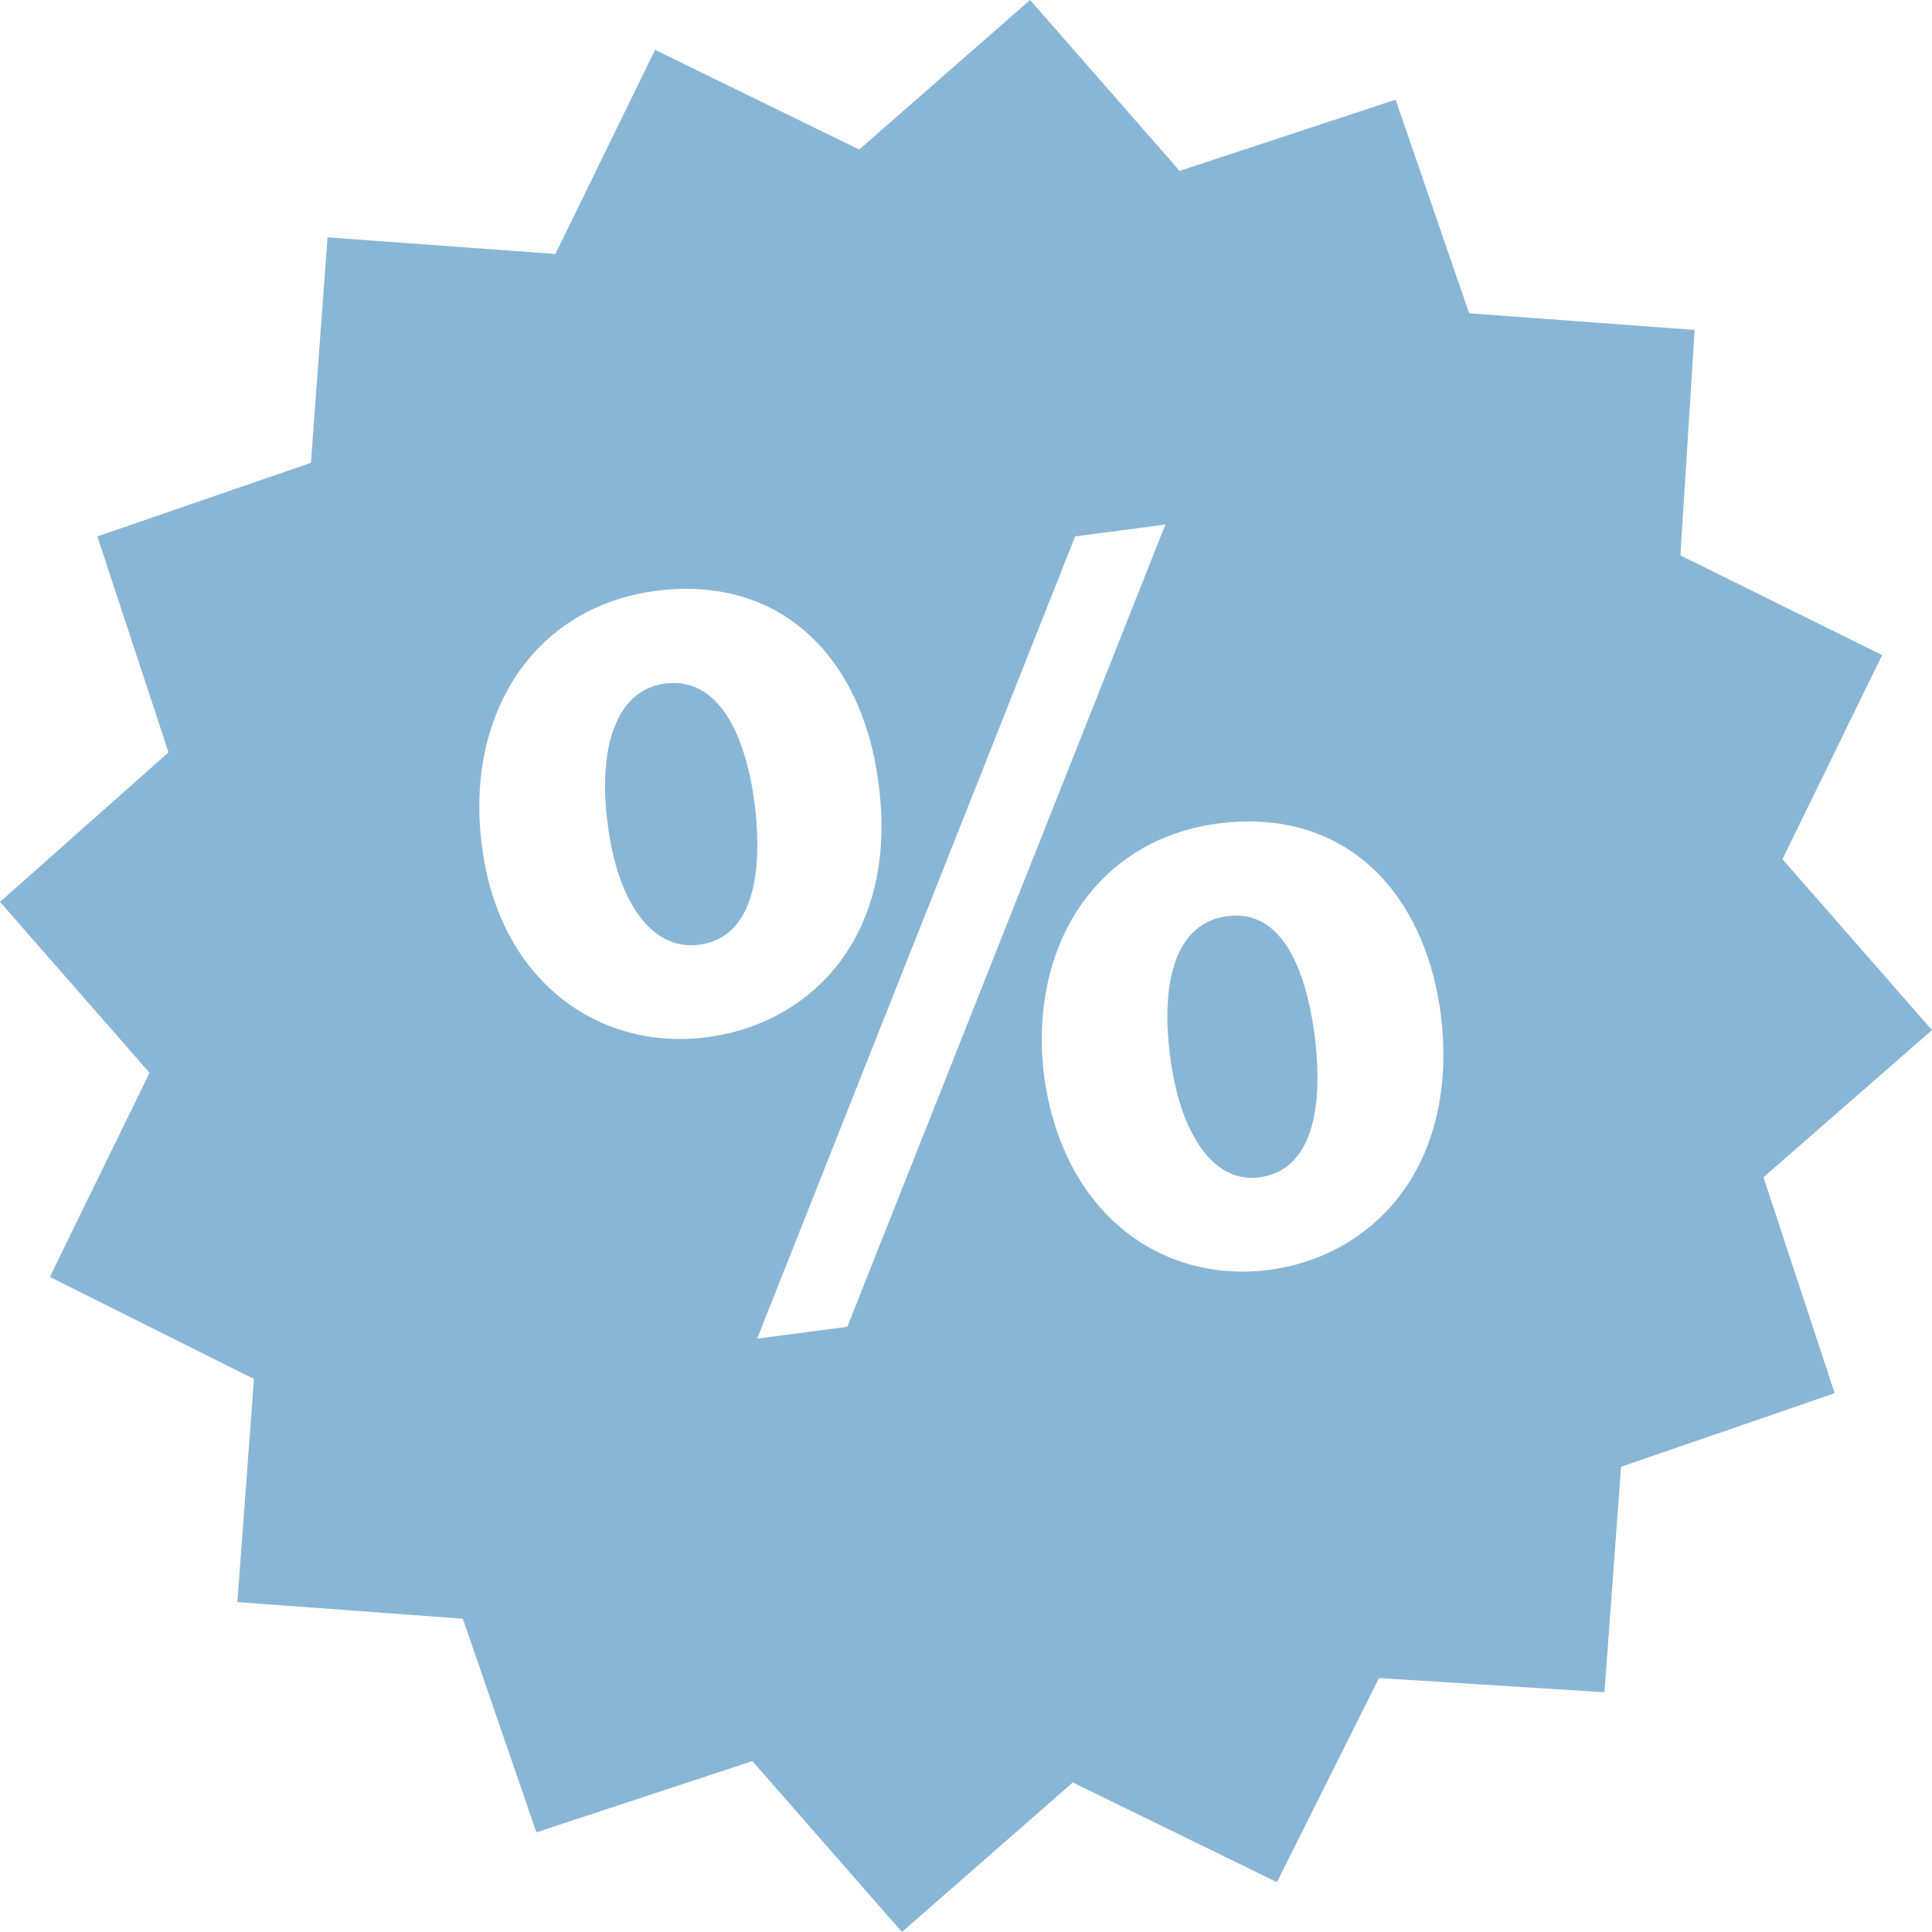 <!-- Generator: Adobe Illustrator 19.0.0, SVG Export Plug-In  -->
<svg version="1.1"
	 xmlns="http://www.w3.org/2000/svg" xmlns:xlink="http://www.w3.org/1999/xlink" xmlns:a="http://ns.adobe.com/AdobeSVGViewerExtensions/3.0/"
	 x="0px" y="0px" width="81.4px" height="81.4px" viewBox="0 0 81.4 81.4"
	 style="overflow:scroll;enable-background:new 0 0 81.4 81.4;" xml:space="preserve">
<style type="text/css">
	.st0{fill:#8AB6D6;}
</style>
<defs>
</defs>
<g>
	<path class="st0" d="M51.7,38.6c-2.2,0.3-2.8,2.8-2.4,5.9c0.4,3.2,1.8,5.4,3.8,5.1c2-0.3,2.7-2.5,2.3-5.9
		C55,40.6,53.9,38.3,51.7,38.6z"/>
	<path class="st0" d="M81.4,43.4l-6.3-7.2l4.2-8.6l-8.5-4.2l0.6-9.5l-9.5-0.7l-3.1-9l-9.1,3L43.4,0l-7.2,6.3l-8.6-4.2l-4.2,8.6
		L13.8,10l-0.7,9.5l-9,3.1l3,9.1L0,38l6.3,7.2l-4.2,8.6l8.6,4.3L10,67.5l9.5,0.7l3.1,9l9.1-3l6.3,7.2l7.2-6.3l8.6,4.2l4.3-8.6
		l9.5,0.6l0.7-9.5l9-3.1l-3-9.1L81.4,43.4z M29.8,43.7c-4.6,0.6-8.8-2.4-9.5-8.1c-0.7-5.4,2.1-10,7.3-10.7c5.3-0.7,8.7,2.8,9.4,8
		C37.9,39.3,34.3,43.1,29.8,43.7z M35.7,55.9l-3.8,0.5l13.4-33.8l3.8-0.5L35.7,55.9z M53.5,53.5c-4.6,0.6-8.7-2.4-9.5-8.1
		c-0.7-5.4,2.1-10,7.3-10.7c5.3-0.7,8.7,2.8,9.4,8C61.5,49.1,57.9,52.9,53.5,53.5z"/>
	<path class="st0" d="M28,28.8c-2.1,0.3-2.8,2.8-2.4,5.9c0.4,3.2,1.8,5.4,3.9,5.1c2-0.3,2.7-2.5,2.3-5.9
		C31.4,30.8,30.2,28.5,28,28.8z"/>
</g>
</svg>
